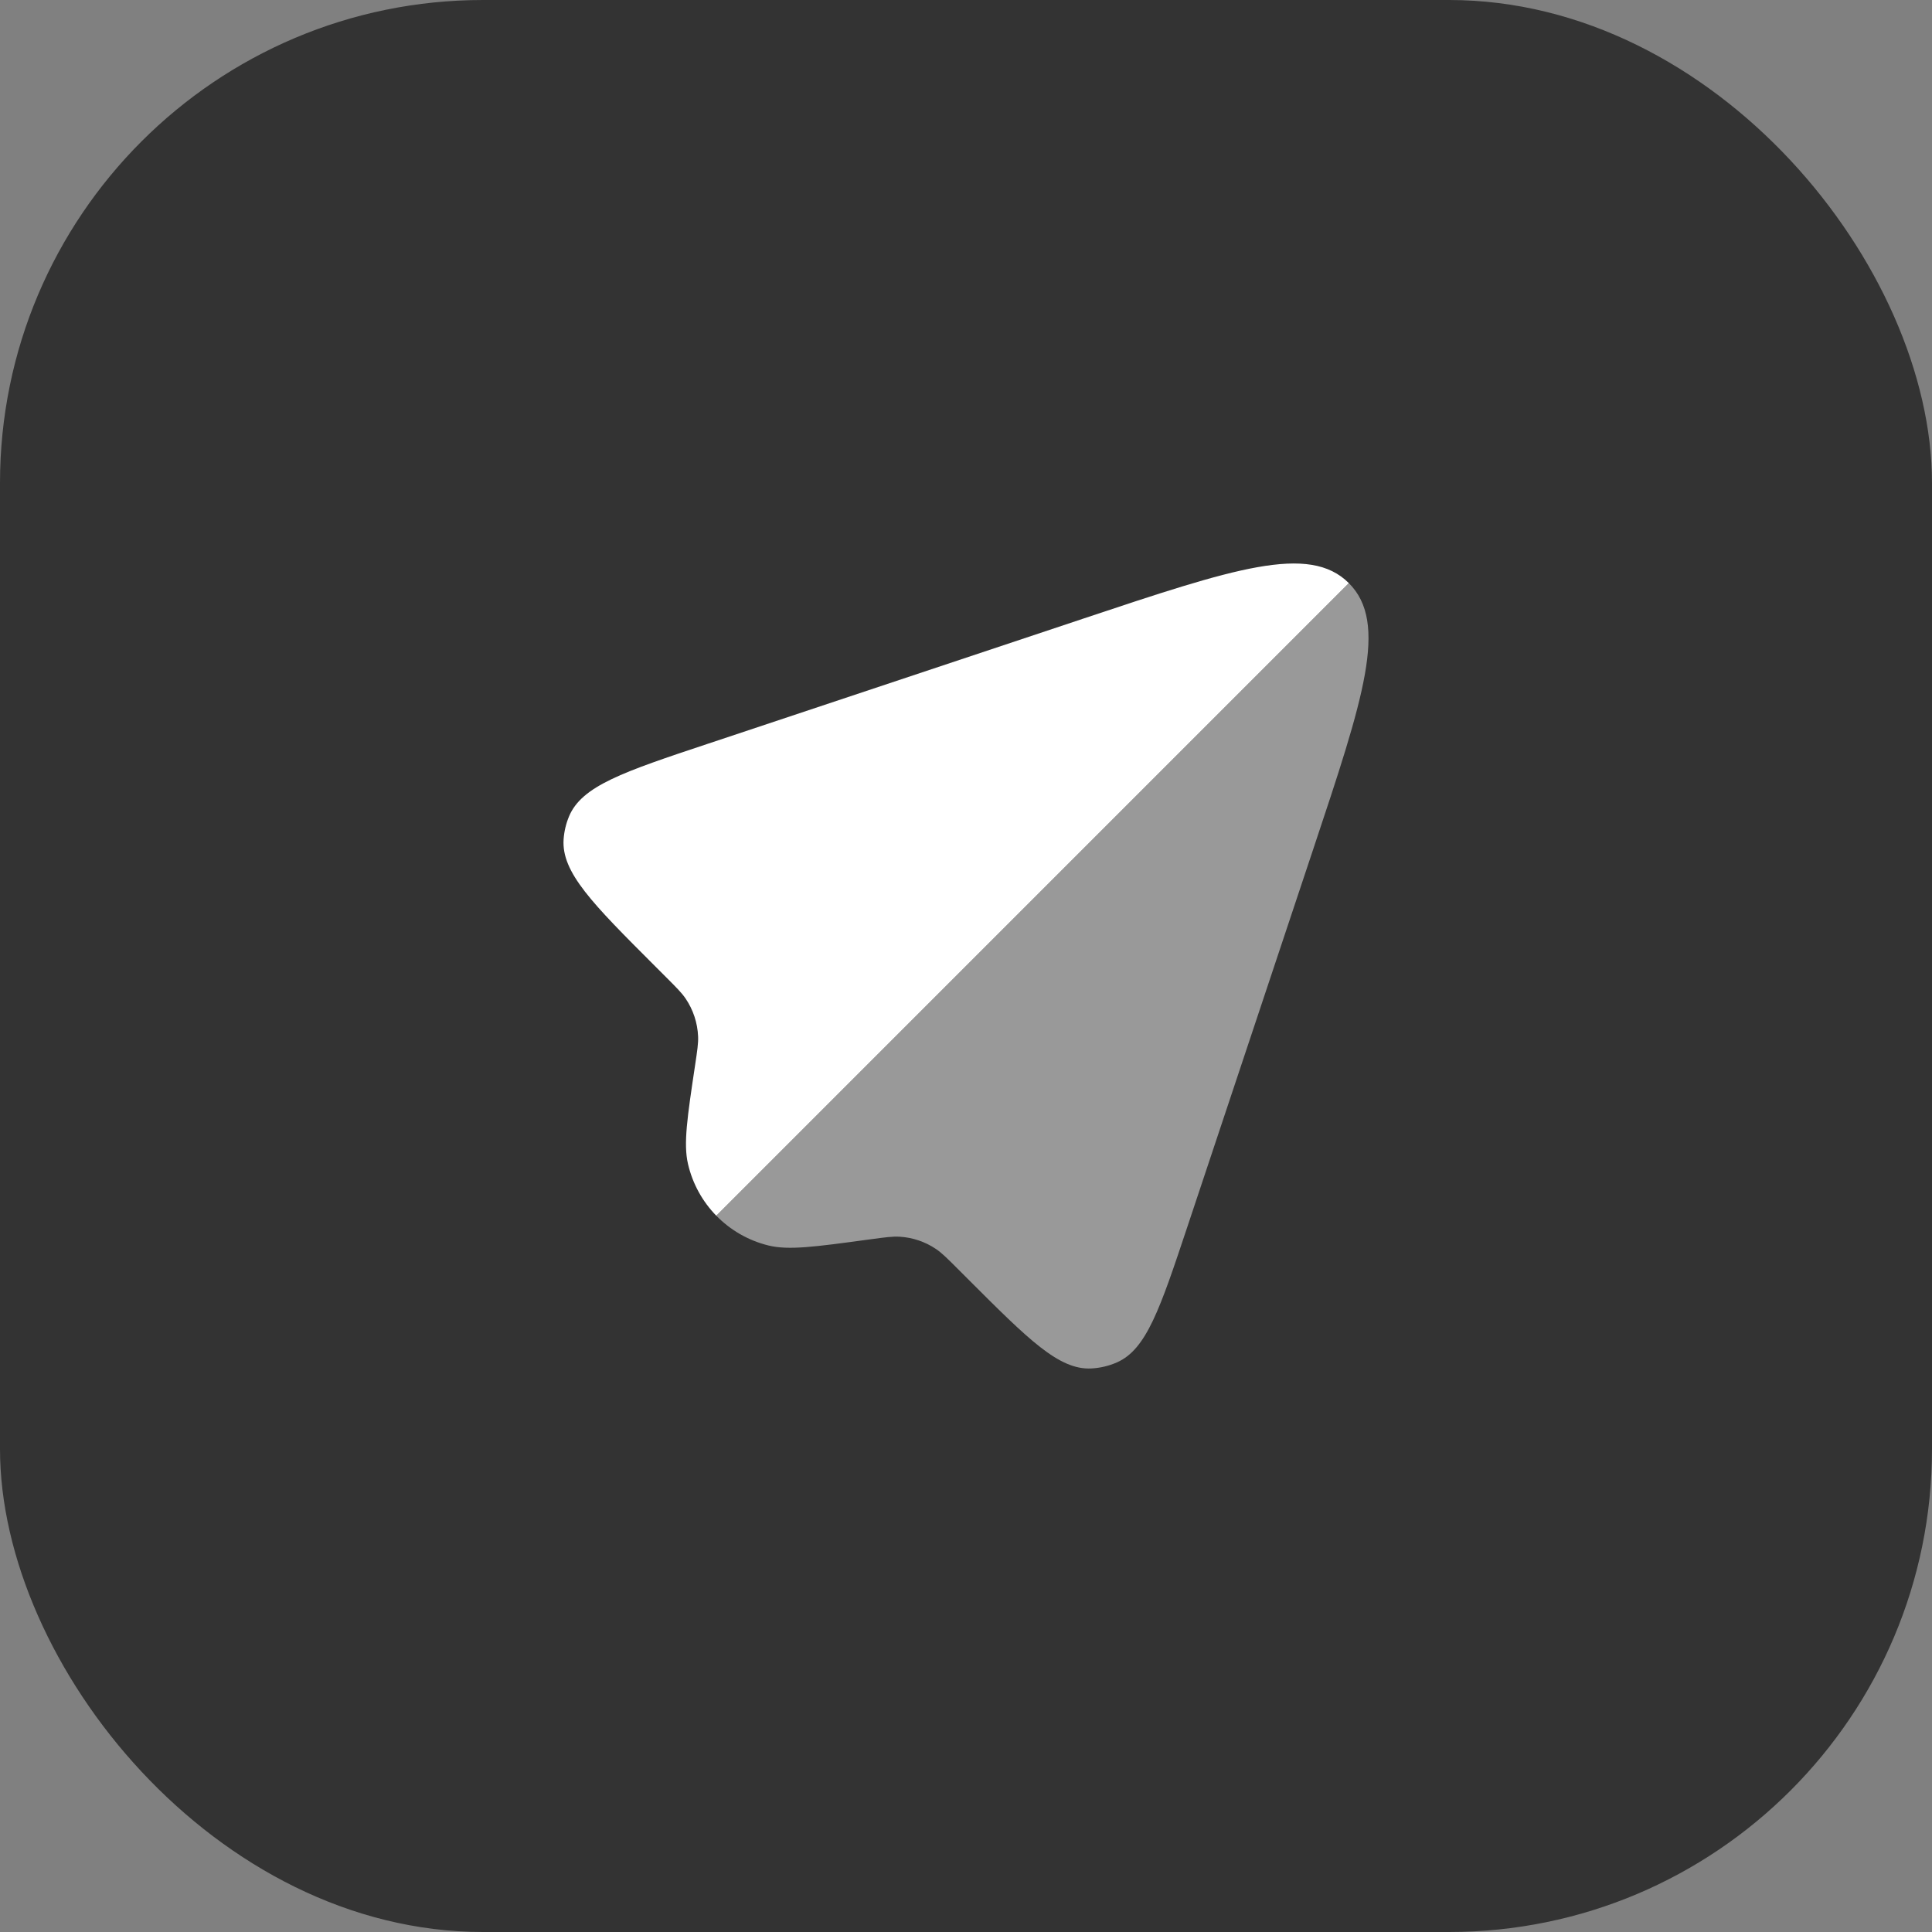 <?xml version="1.0" encoding="UTF-8"?> <svg xmlns="http://www.w3.org/2000/svg" width="80" height="80" viewBox="0 0 80 80" fill="none"><rect x="0" y="0" width="80" height="80" fill="#808080" stroke="none"/><rect width="80" height="80" rx="20" fill="#333333"></rect><path fill-rule="evenodd" clip-rule="evenodd" d="M29.66 50.34L55.853 24.146C54.206 22.499 51.085 23.539 44.843 25.62L29.291 30.804C25.822 31.96 24.087 32.539 23.56 33.811C23.436 34.11 23.361 34.427 23.338 34.749C23.241 36.123 24.534 37.416 27.12 40.002L27.591 40.473C28.015 40.898 28.227 41.11 28.388 41.346C28.704 41.812 28.884 42.357 28.907 42.92C28.918 43.205 28.873 43.502 28.784 44.096C28.458 46.269 28.295 47.355 28.487 48.191C28.677 49.018 29.09 49.756 29.66 50.34Z" fill="white"></path><path opacity="0.5" d="M49.163 50.809L54.38 35.157C56.461 28.915 57.501 25.794 55.854 24.147L29.661 50.34C30.241 50.934 30.984 51.368 31.821 51.573C32.654 51.777 33.743 51.629 35.921 51.333L36.04 51.317C36.653 51.234 36.96 51.192 37.255 51.21C37.79 51.242 38.307 51.416 38.752 51.715C38.997 51.879 39.216 52.098 39.654 52.536L40.073 52.955C42.59 55.472 43.849 56.73 45.184 56.665C45.552 56.647 45.913 56.561 46.251 56.413C47.474 55.874 48.037 54.186 49.163 50.809Z" fill="white"></path></svg> 